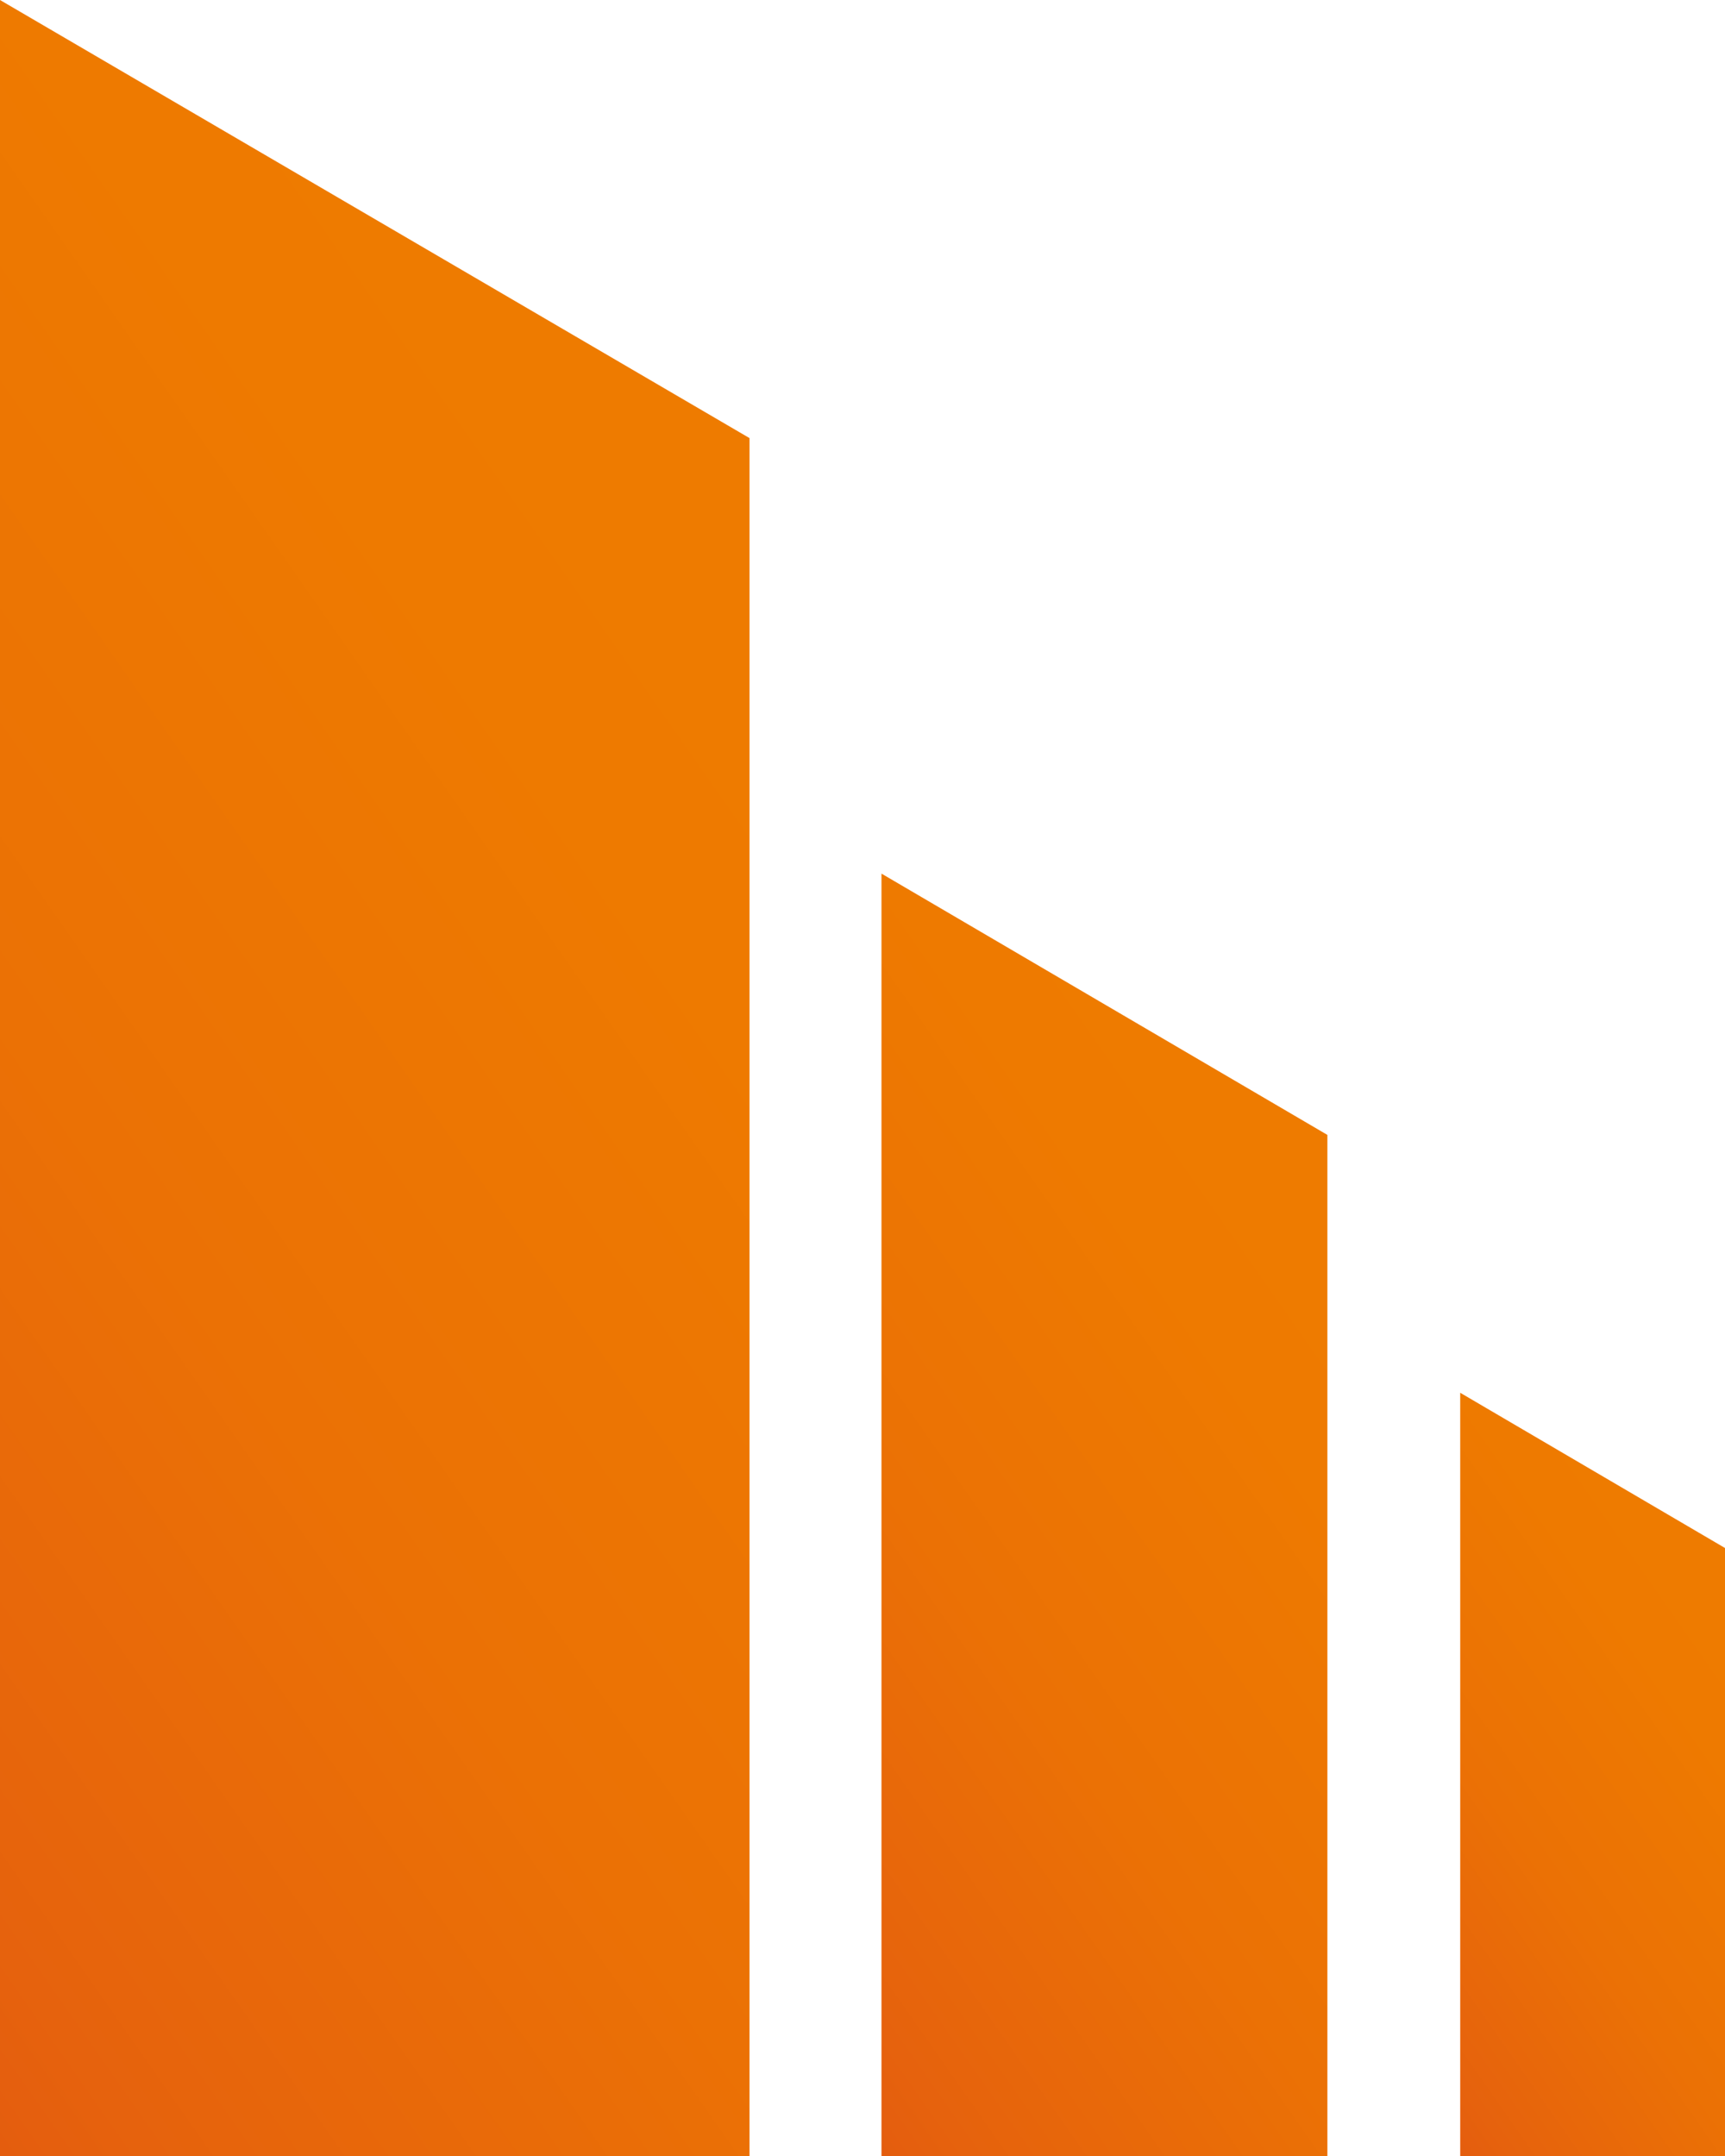 <?xml version="1.0" encoding="utf-8"?>
<!-- Generator: Adobe Illustrator 27.0.1, SVG Export Plug-In . SVG Version: 6.00 Build 0)  -->
<svg version="1.1" id="Ebene_1" xmlns="http://www.w3.org/2000/svg" xmlns:xlink="http://www.w3.org/1999/xlink" x="0px" y="0px"
	 viewBox="0 0 200 250" style="enable-background:new 0 0 200 250;" xml:space="preserve">
<style type="text/css">
	.st0{fill:url(#SVGID_1_);}
	.st1{fill:url(#SVGID_00000143574929210316034400000015572825256032614328_);}
	.st2{fill:url(#SVGID_00000003071170721354041230000011065180969711214259_);}
</style>
<g>
	<g>
		<linearGradient id="SVGID_1_" gradientUnits="userSpaceOnUse" x1="-51.056" y1="191.158" x2="144.432" y2="54.276">
			<stop  offset="5.851228e-07" style="stop-color:#E35A0F"/>
			<stop  offset="9.256183e-02" style="stop-color:#E6620D"/>
			<stop  offset="0.354" style="stop-color:#EB7105"/>
			<stop  offset="0.64" style="stop-color:#EE7A00"/>
			<stop  offset="0.997" style="stop-color:#EF7D00"/>
		</linearGradient>
		<polygon class="st0" points="0,0 0,250 86.9,250 86.9,50.8 		"/>
		
			<linearGradient id="SVGID_00000080914906553125509790000001079223685801236125_" gradientUnits="userSpaceOnUse" x1="71.861" y1="215.008" x2="188.132" y2="133.594">
			<stop  offset="5.851228e-07" style="stop-color:#E35A0F"/>
			<stop  offset="9.256183e-02" style="stop-color:#E6620D"/>
			<stop  offset="0.354" style="stop-color:#EB7105"/>
			<stop  offset="0.64" style="stop-color:#EE7A00"/>
			<stop  offset="0.997" style="stop-color:#EF7D00"/>
		</linearGradient>
		<polygon style="fill:url(#SVGID_00000080914906553125509790000001079223685801236125_);" points="102.2,101.3 102.2,250 
			153.9,250 153.9,131.6 		"/>
		
			<linearGradient id="SVGID_00000119810342649876976870000009901835861182610063_" gradientUnits="userSpaceOnUse" x1="151.186" y1="229.166" x2="220.387" y2="180.711">
			<stop  offset="5.851228e-07" style="stop-color:#E35A0F"/>
			<stop  offset="9.256183e-02" style="stop-color:#E6620D"/>
			<stop  offset="0.354" style="stop-color:#EB7105"/>
			<stop  offset="0.64" style="stop-color:#EE7A00"/>
			<stop  offset="0.997" style="stop-color:#EF7D00"/>
		</linearGradient>
		<polygon style="fill:url(#SVGID_00000119810342649876976870000009901835861182610063_);" points="169.3,161.5 169.3,250 200,250 
			200,179.5 		"/>
	</g>
</g>
</svg>

